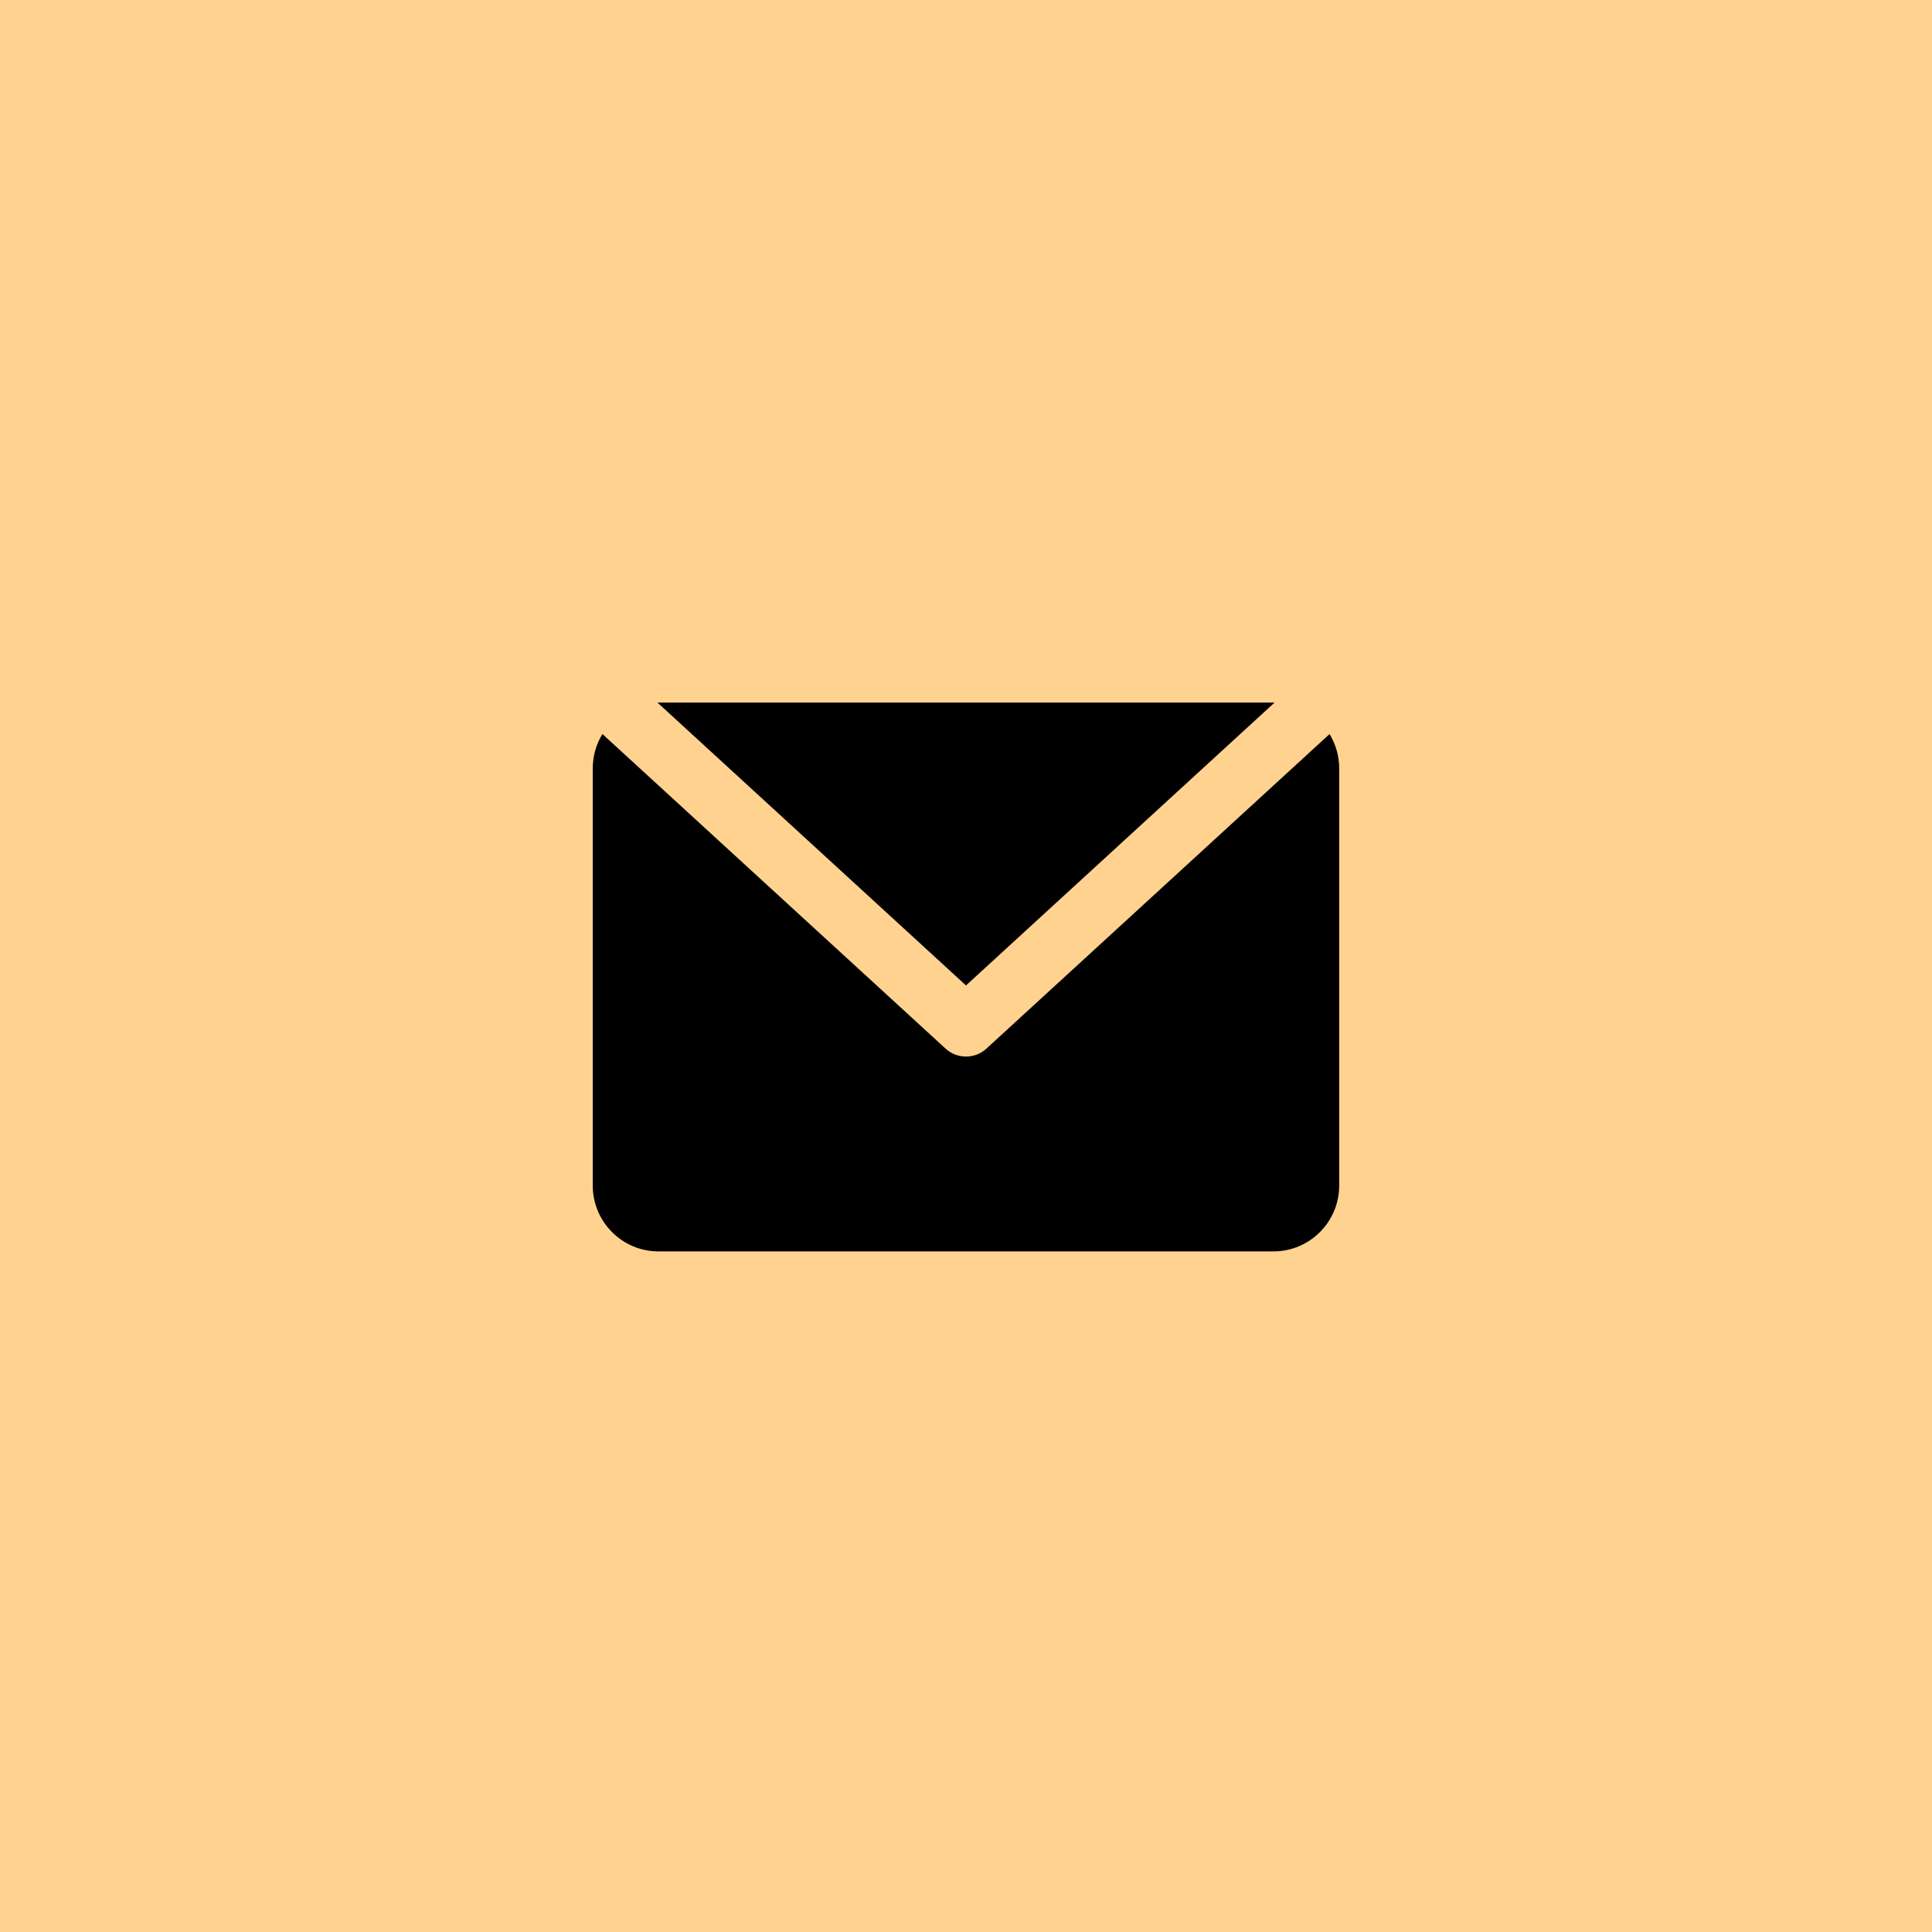 <?xml version="1.0" encoding="UTF-8"?> <svg xmlns="http://www.w3.org/2000/svg" width="48" height="48" viewBox="0 0 48 48" fill="none"> <path d="M0 0H48V48H0V0Z" fill="#FFD290"></path> <path fill-rule="evenodd" clip-rule="evenodd" d="M14.967 18.237C14.814 18.485 14.727 18.778 14.727 19.091V29.455C14.727 30.358 15.459 31.091 16.363 31.091H31.636C32.539 31.091 33.272 30.358 33.272 29.455V19.091C33.272 18.778 33.184 18.486 33.032 18.238L24.507 26.053C24.22 26.316 23.78 26.316 23.493 26.053L14.967 18.237ZM31.666 17.455C31.656 17.455 31.646 17.455 31.636 17.455H16.363C16.353 17.455 16.343 17.455 16.334 17.455L24 24.483L31.666 17.455Z" fill="black"></path> </svg> 